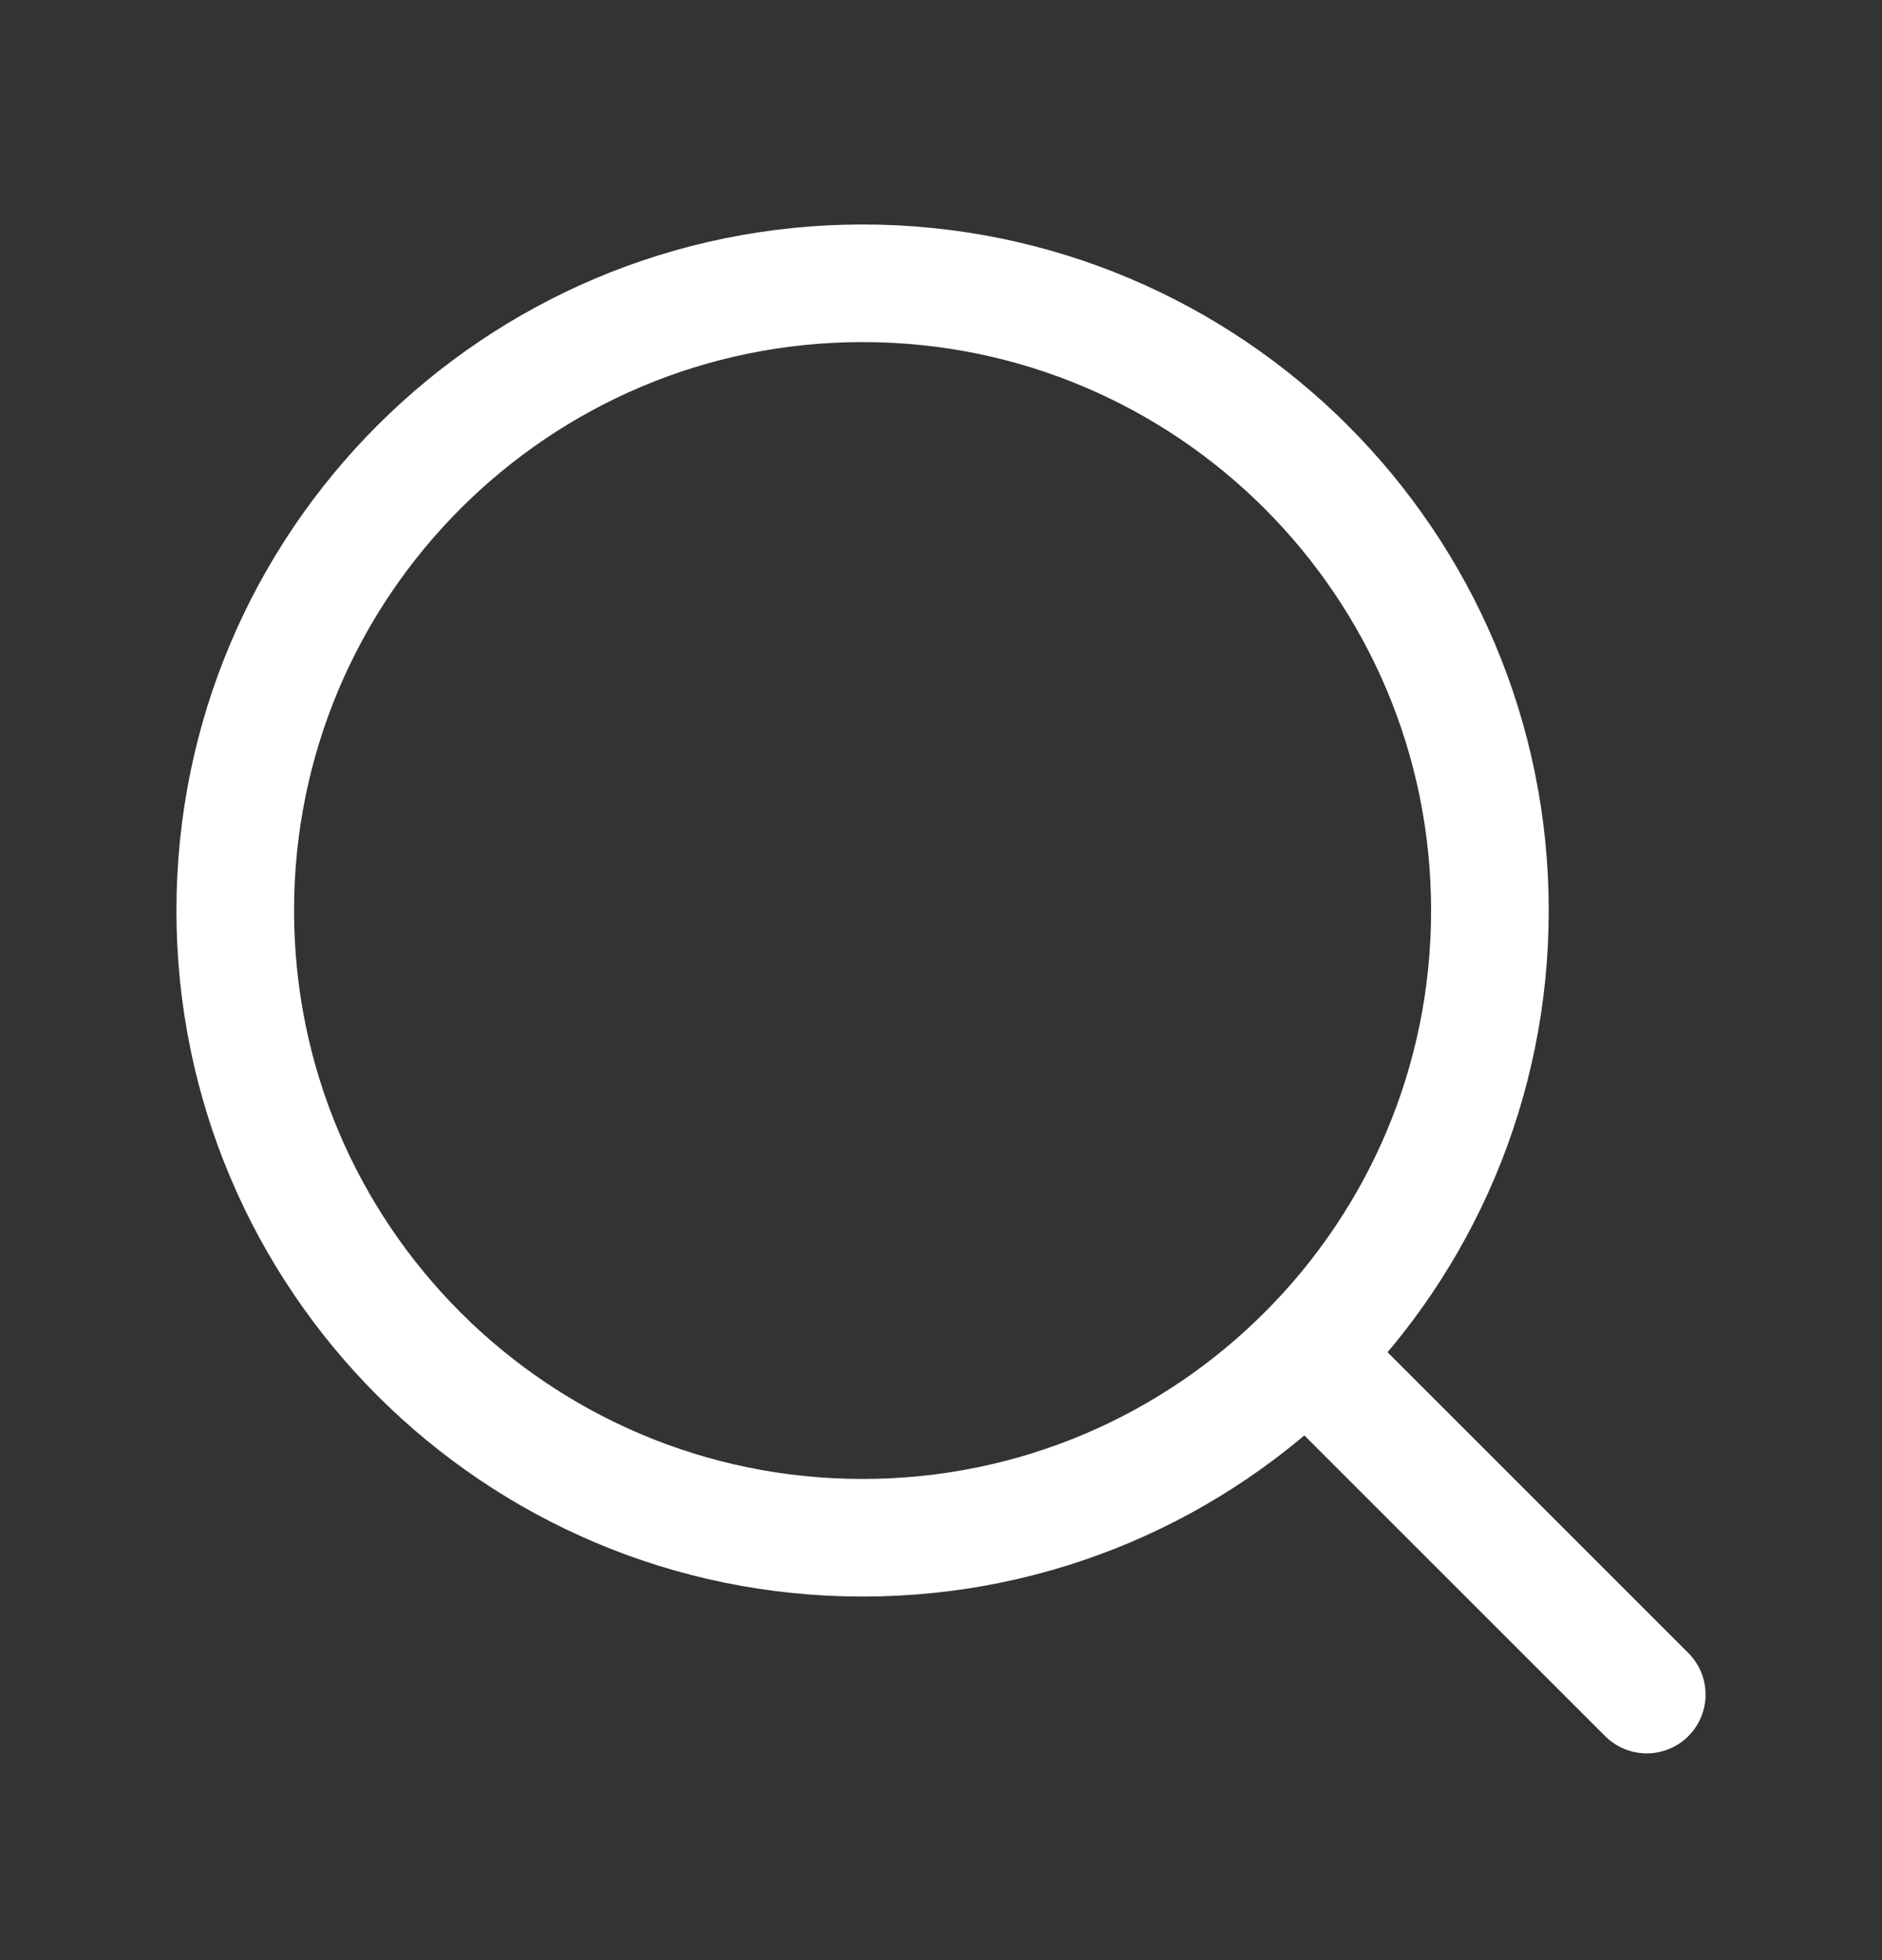 <?xml version="1.0" encoding="UTF-8"?>
<svg xmlns="http://www.w3.org/2000/svg" width="24" height="25" viewBox="0 0 24 25" fill="none">
  <rect x="0" y="0" width="24" height="25" fill="#333333" stroke="none"/>
  <path d="M17 17.613L21 21.613M11 19.613C6.582 19.613 3 16.032 3 11.613C3 7.195 6.582 3.613 11 3.613C15.418 3.613 19 7.195 19 11.613C19 13.819 18.108 15.815 16.664 17.262C15.216 18.715 13.213 19.613 11 19.613Z" stroke="white" stroke-width="1.5" stroke-linecap="round" stroke-linejoin="round"></path>
</svg>
